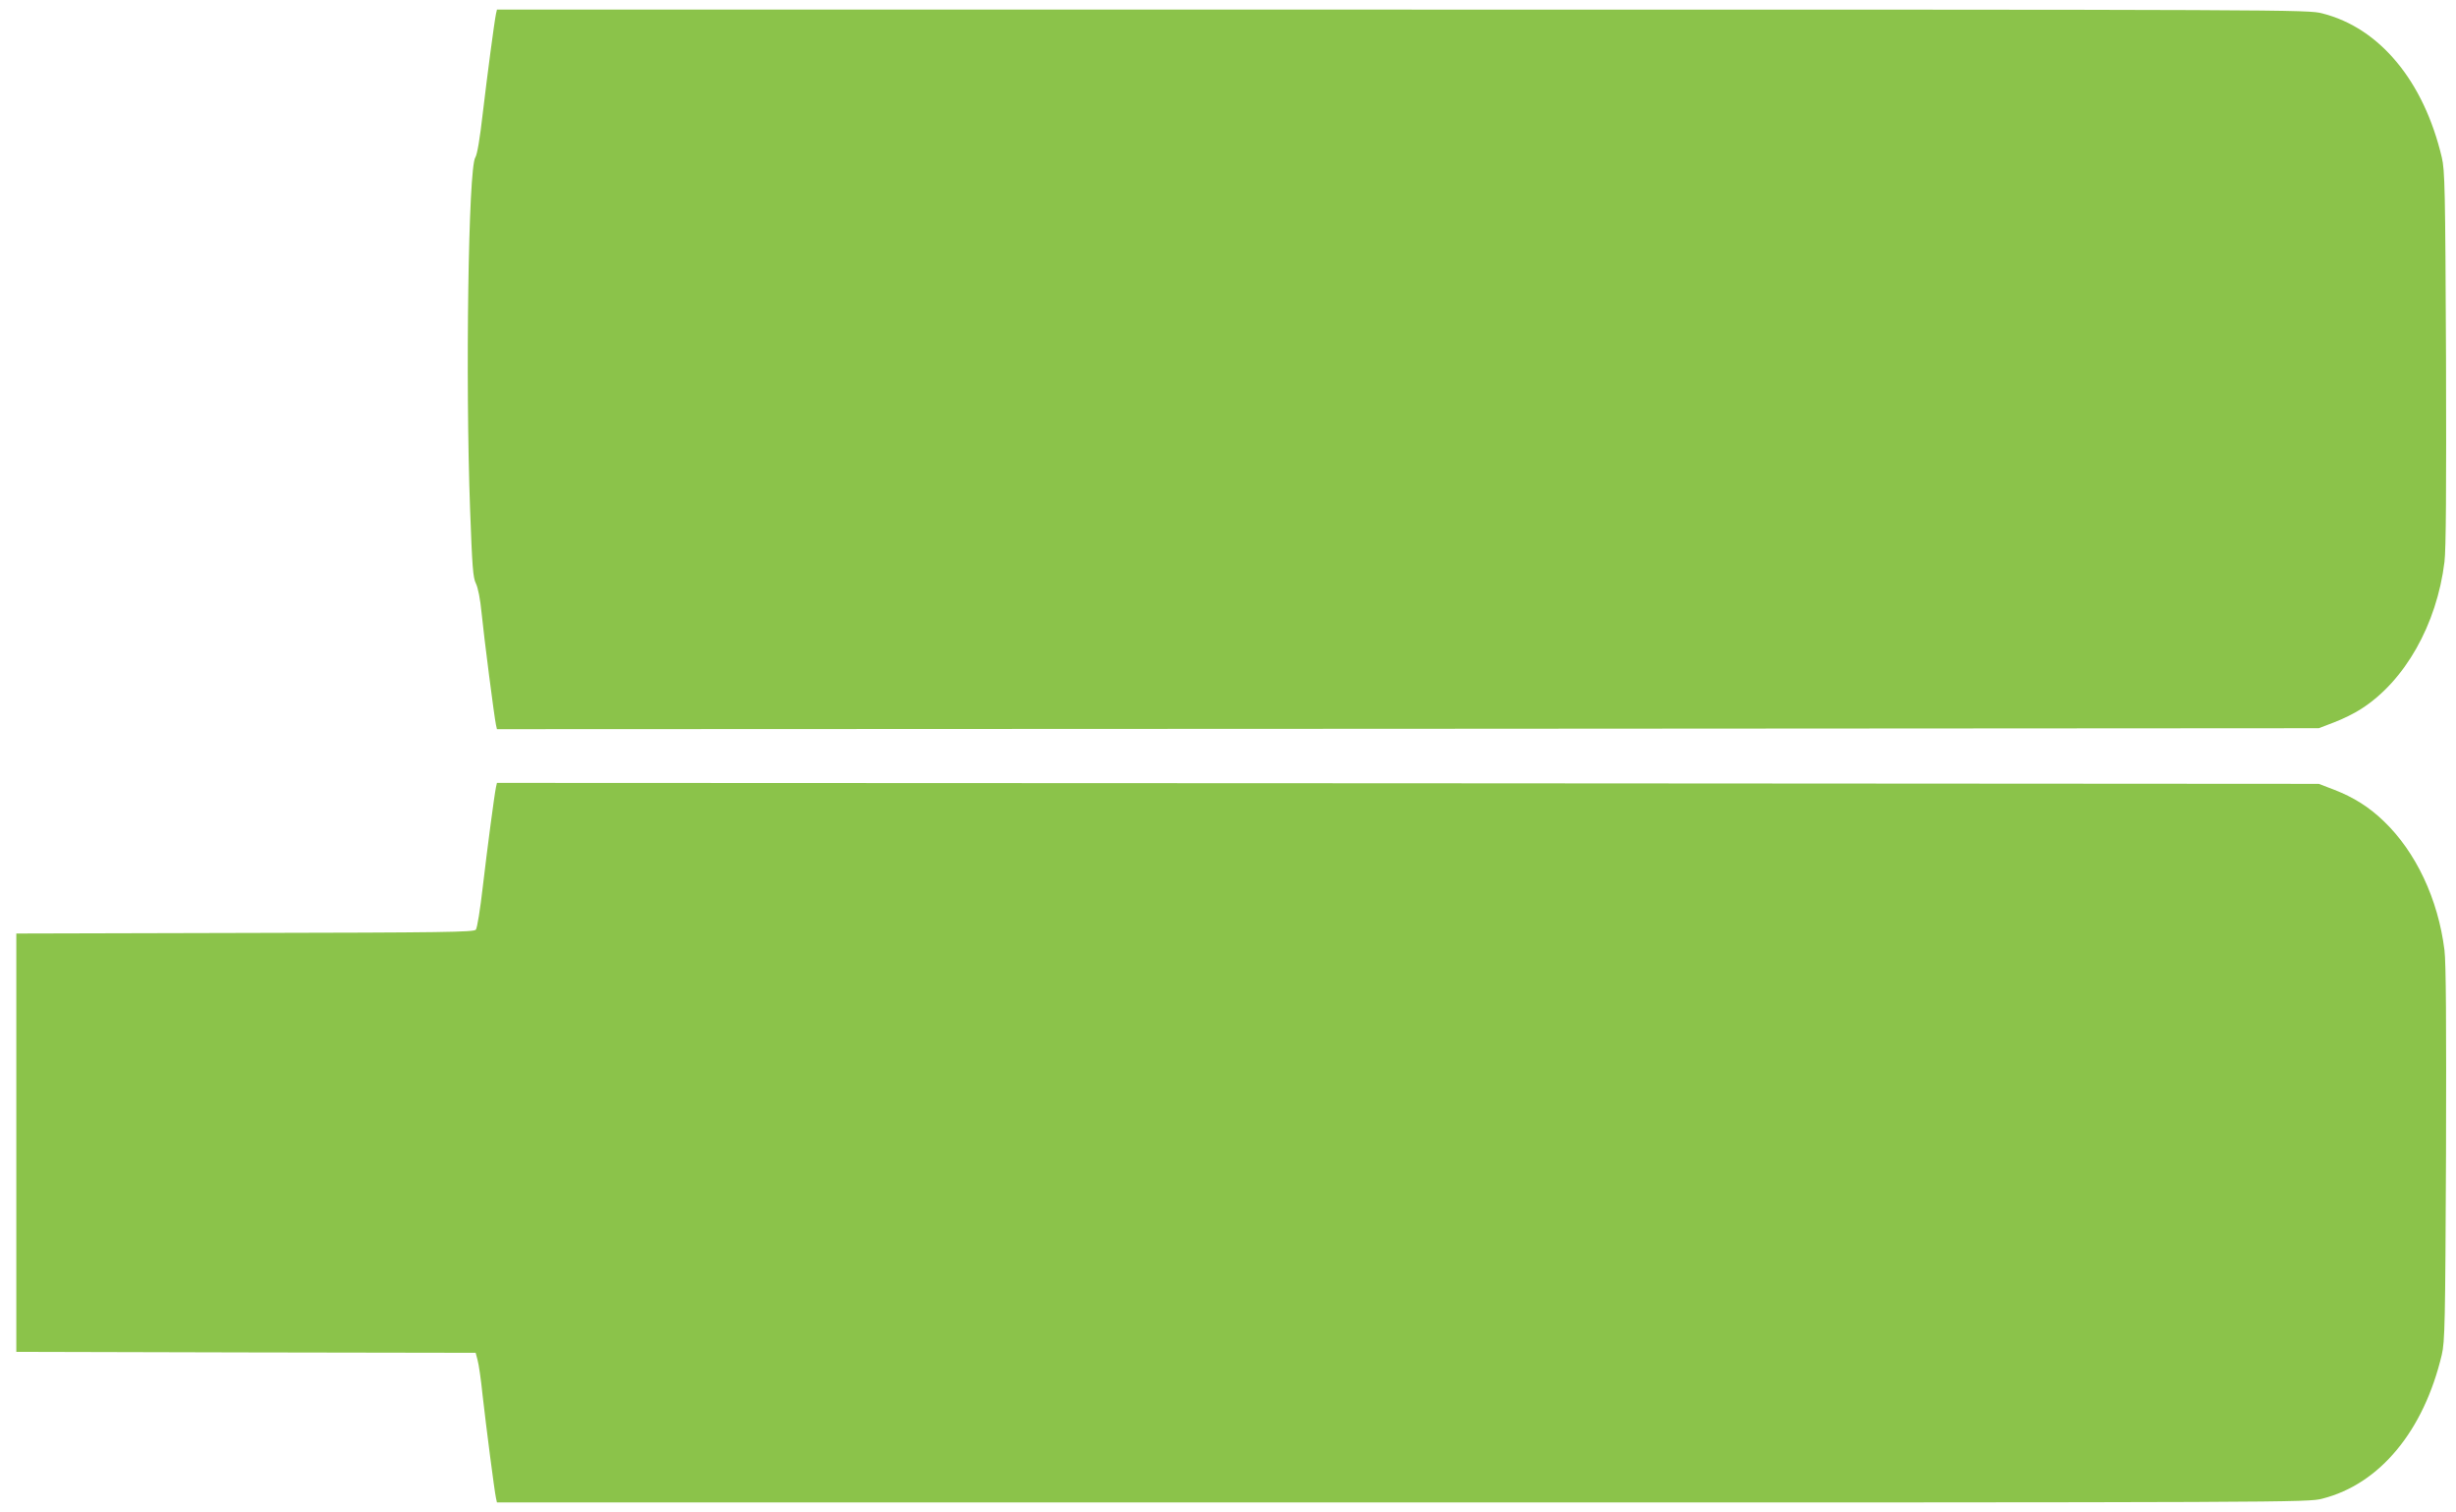 <?xml version="1.0" standalone="no"?>
<!DOCTYPE svg PUBLIC "-//W3C//DTD SVG 20010904//EN"
 "http://www.w3.org/TR/2001/REC-SVG-20010904/DTD/svg10.dtd">
<svg version="1.0" xmlns="http://www.w3.org/2000/svg"
 width="1280pt" height="788pt" viewBox="0 0 1280 788"
 preserveAspectRatio="xMidYMid meet">
<g transform="translate(0,788) scale(0.1,-0.1)"
fill="#8bc34a" stroke="none">
<path d="M2585 7808 c-9 -44 -45 -316 -69 -519 -15 -132 -29 -215 -39 -230
-36 -56 -52 -1155 -27 -1834 11 -298 15 -355 30 -385 11 -22 23 -81 30 -155
12 -123 66 -542 75 -583 l5 -22 4748 2 4747 3 81 31 c45 17 107 48 139 69 228
145 395 440 435 767 8 66 10 378 8 1063 -4 886 -6 977 -22 1045 -94 397 -323
674 -622 750 -76 20 -121 20 -4795 20 l-4719 0 -5 -22z"/>
<path d="M2585 3778 c-9 -44 -45 -316 -69 -521 -13 -114 -29 -214 -36 -222
-11 -13 -168 -15 -1204 -17 l-1191 -3 0 -1090 0 -1090 1197 -3 1197 -2 10 -38
c6 -20 18 -102 26 -182 18 -160 62 -502 70 -537 l5 -23 4719 0 c4674 0 4719 0
4795 20 299 76 528 353 622 750 16 68 18 159 22 1045 2 685 0 997 -8 1063 -33
266 -149 513 -318 674 -76 73 -156 123 -256 162 l-81 31 -4747 3 -4748 2 -5
-22z"/>
</g>
</svg>
